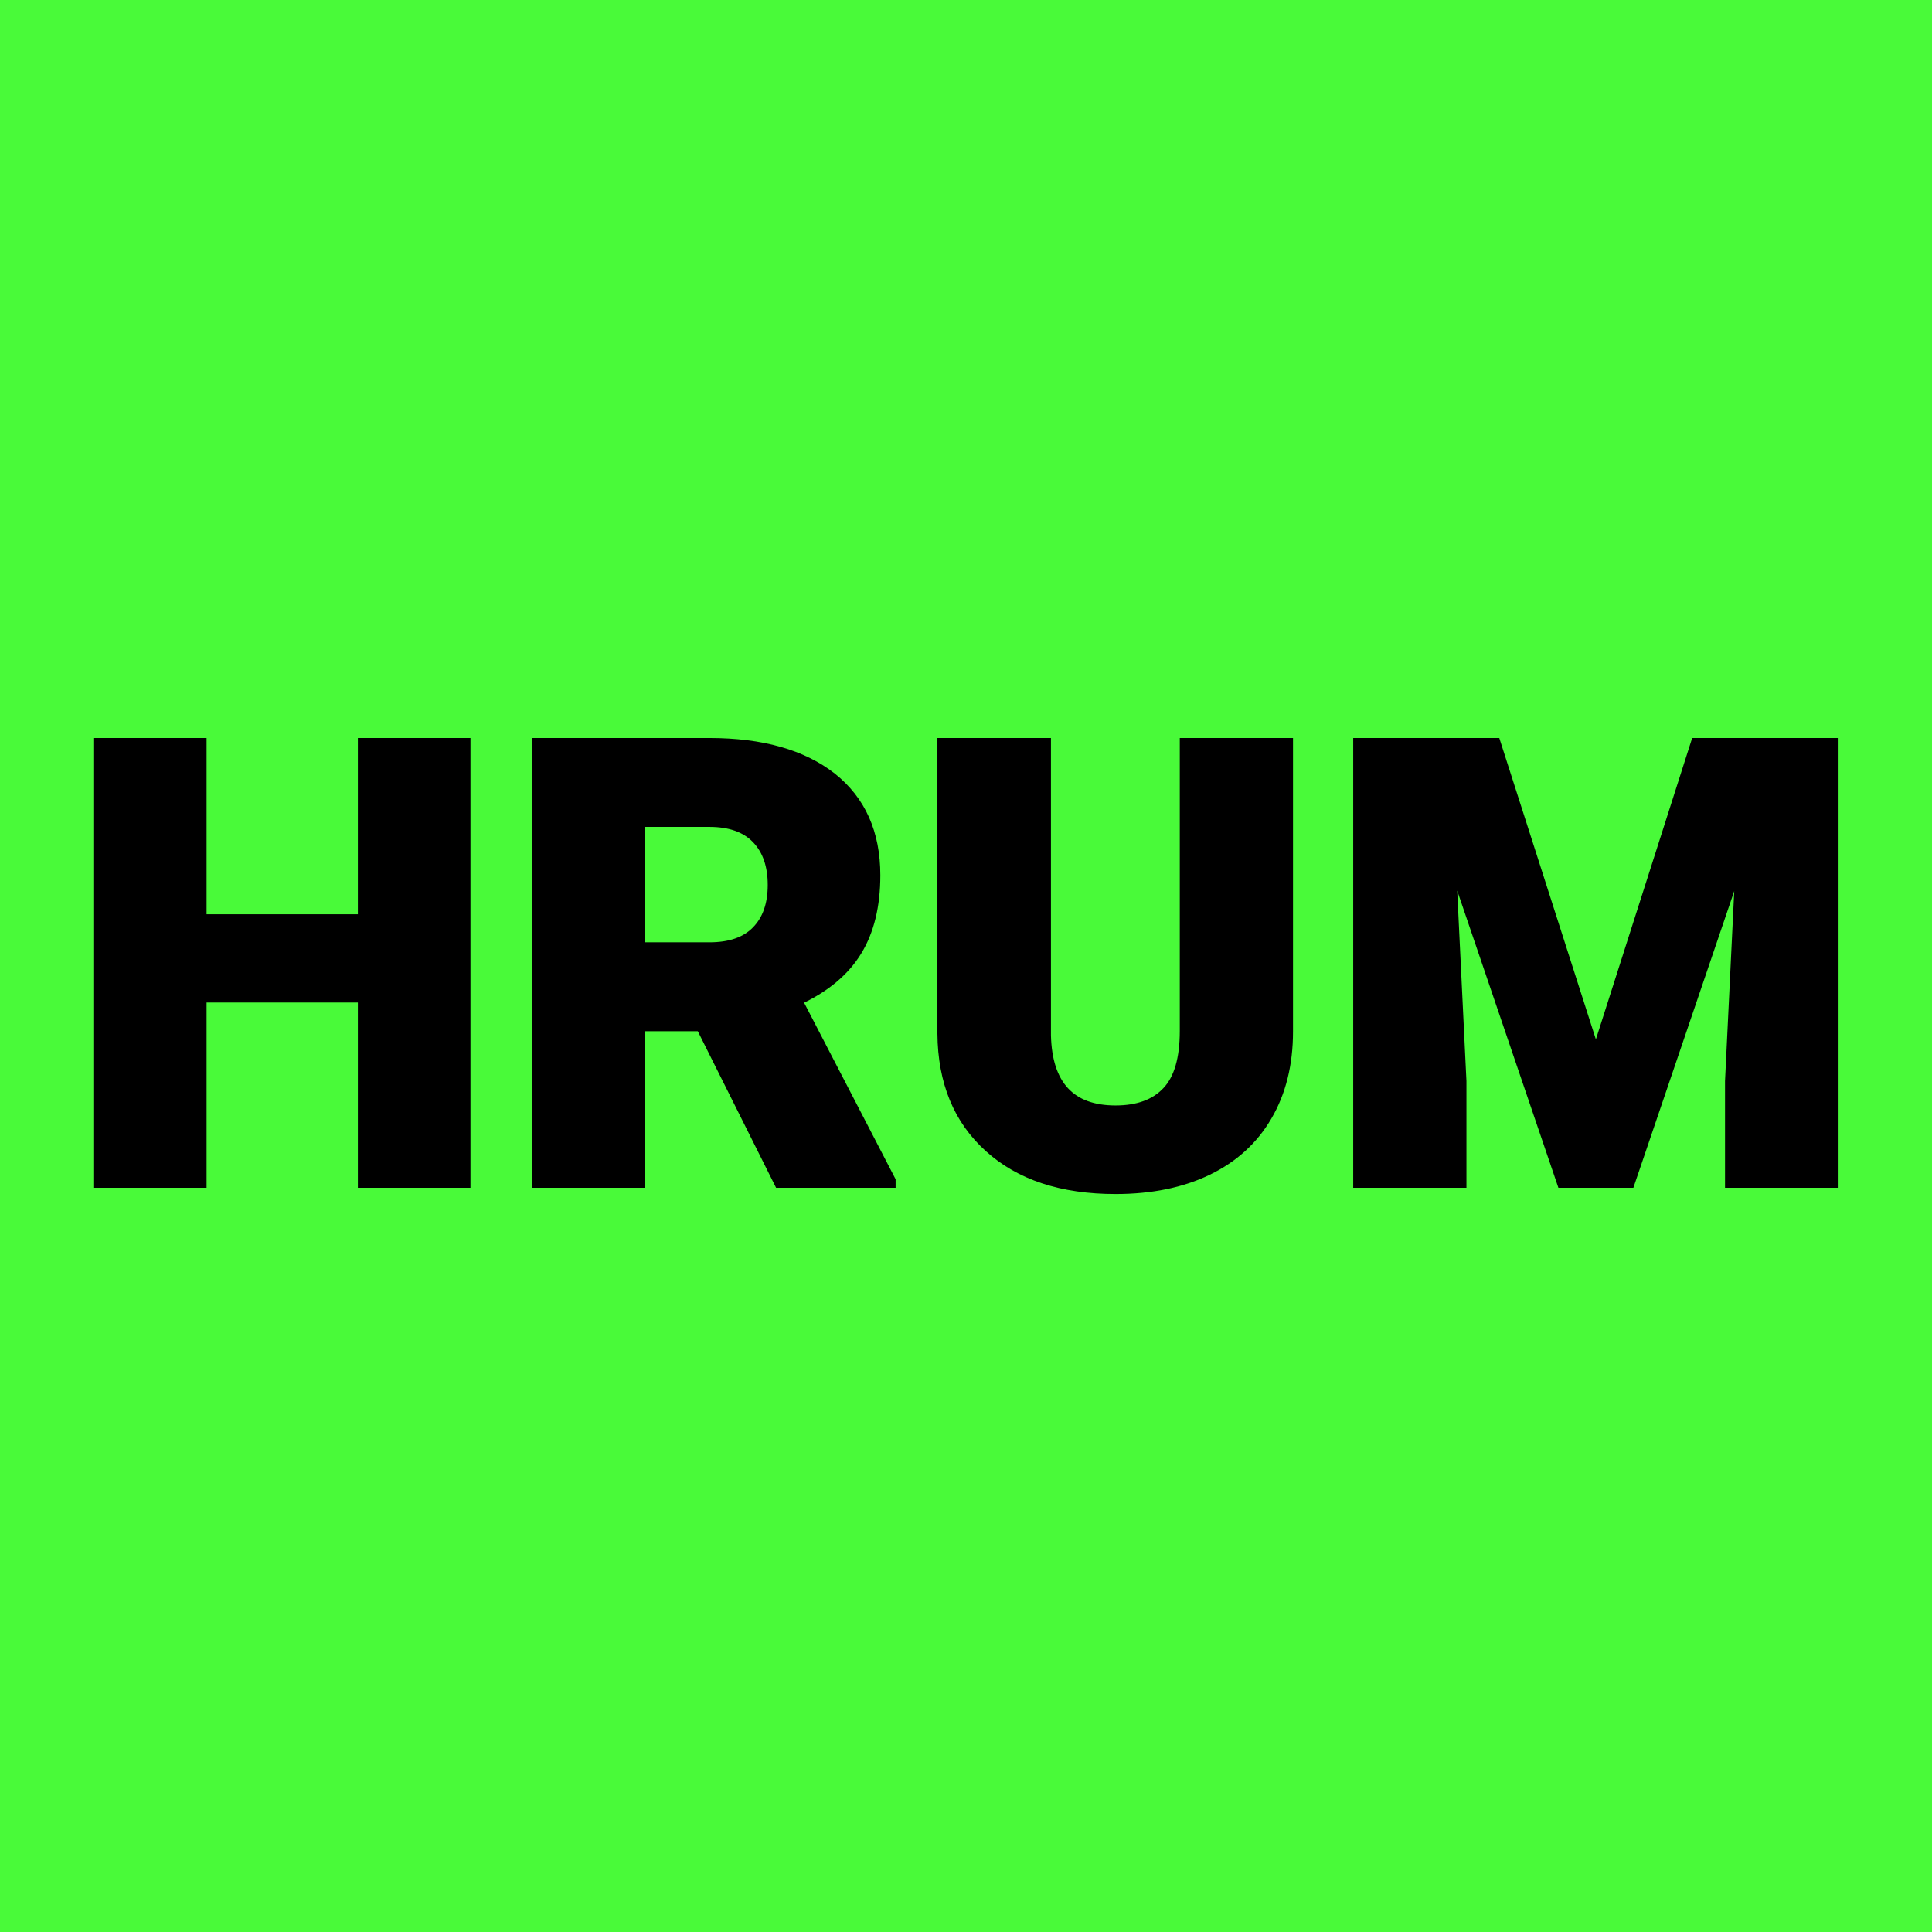 <svg xmlns="http://www.w3.org/2000/svg" version="1.1" xmlns:xlink="http://www.w3.org/1999/xlink" viewBox="0 0 200 200"><rect width="200" height="200" fill="url('#gradient')"></rect><defs><linearGradient id="gradient" gradientTransform="rotate(45 0.5 0.5)"><stop offset="0%" stop-color="#49fa39"></stop><stop offset="100%" stop-color="#49fa39"></stop></linearGradient></defs><g><g fill="#000000" transform="matrix(3.229,0,0,3.229,6.532,122.638)" stroke="#000000" stroke-width="0.2"><path d="M12.96-14.22L12.96 0L9.55 0L9.55-5.94L4.50-5.94L4.50 0L1.07 0L1.07-14.22L4.50-14.22L4.50-8.57L9.55-8.57L9.55-14.22L12.96-14.22ZM22.92 0L20.41-5.02L18.55-5.02L18.55 0L15.13 0L15.13-14.22L20.72-14.22Q23.25-14.22 24.68-13.10Q26.10-11.97 26.10-9.92L26.10-9.92Q26.10-8.44 25.50-7.46Q24.90-6.48 23.62-5.88L23.62-5.88L26.59-0.15L26.59 0L22.92 0ZM18.55-11.57L18.55-7.67L20.72-7.67Q21.70-7.67 22.19-8.18Q22.69-8.69 22.69-9.61Q22.69-10.53 22.19-11.05Q21.69-11.57 20.72-11.57L20.72-11.57L18.55-11.57ZM35.90-14.22L39.33-14.22L39.33-4.91Q39.33-3.33 38.65-2.17Q37.98-1.02 36.72-0.41Q35.46 0.20 33.74 0.20L33.74 0.20Q31.14 0.20 29.65-1.15Q28.15-2.50 28.13-4.84L28.13-4.84L28.13-14.22L31.57-14.22L31.57-4.78Q31.63-2.44 33.74-2.44L33.74-2.44Q34.80-2.44 35.35-3.03Q35.90-3.61 35.90-4.93L35.90-4.93L35.90-14.22ZM41.46-14.22L45.97-14.22L49.14-4.33L52.30-14.22L56.82-14.22L56.82 0L53.38 0L53.38-3.32L53.71-10.12L50.27 0L48.01 0L44.56-10.13L44.89-3.32L44.89 0L41.46 0L41.46-14.22Z"></path></g></g></svg>